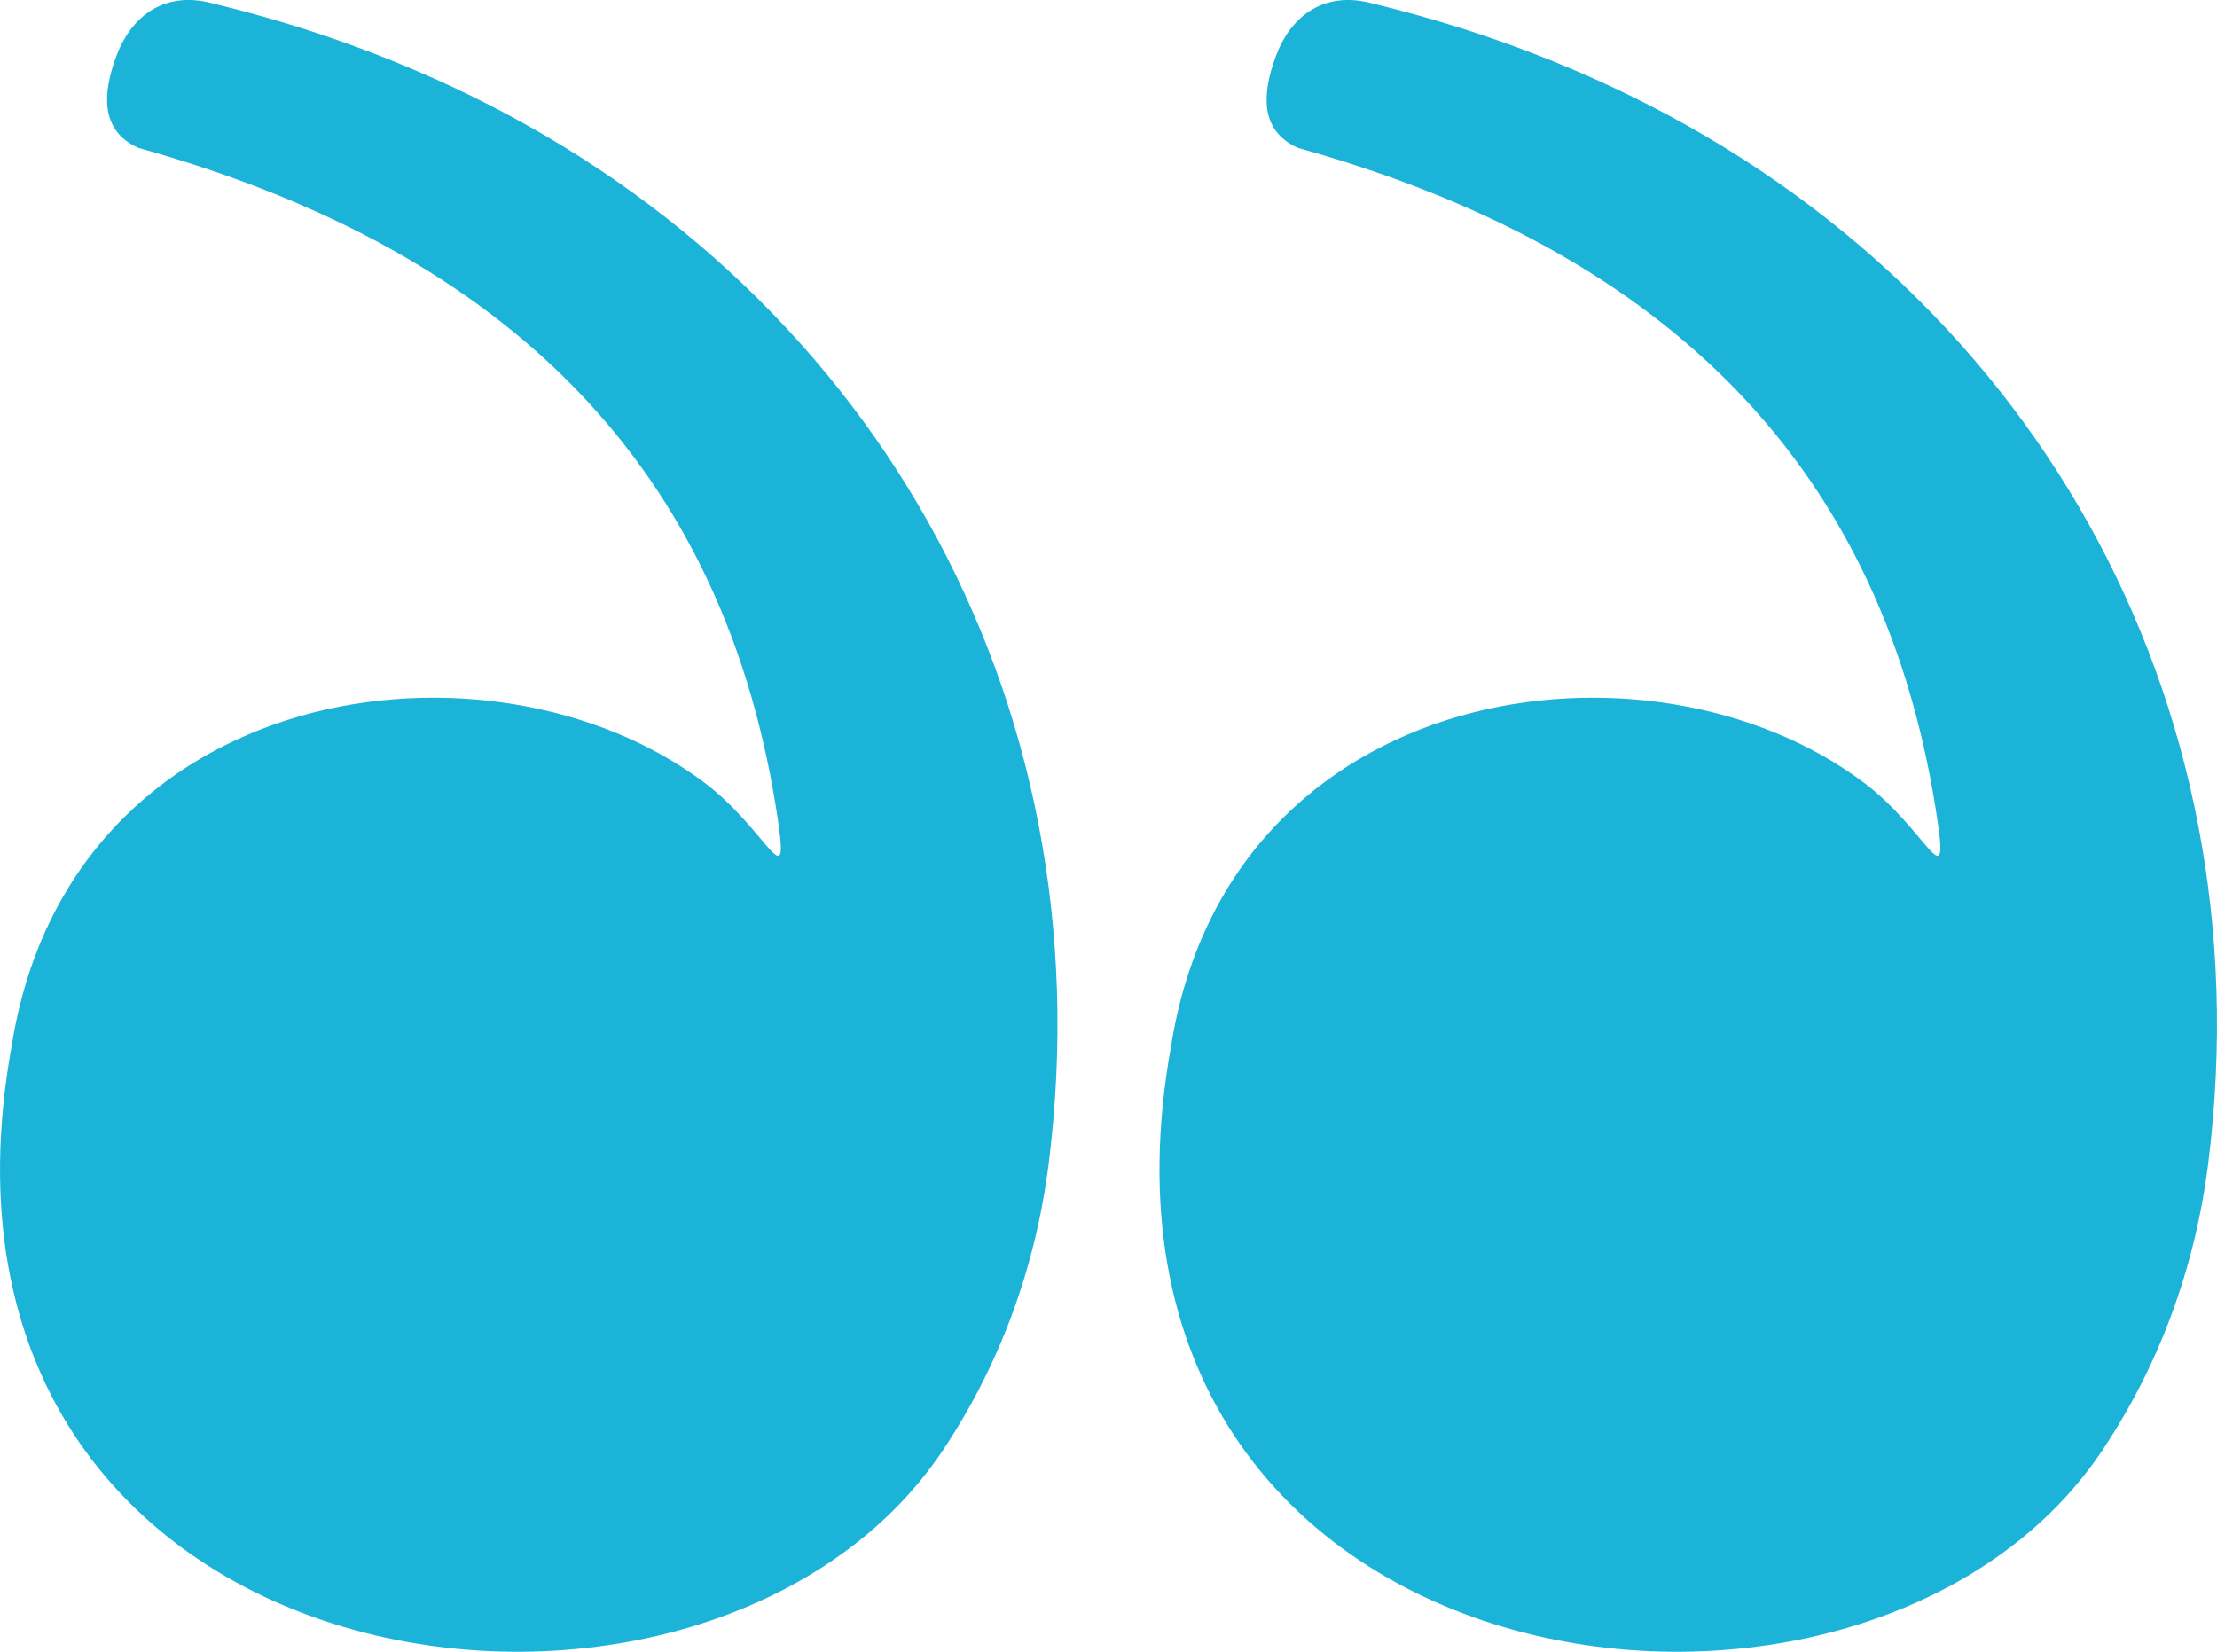 <svg width="51" height="38" viewBox="0 0 51 38" fill="none" xmlns="http://www.w3.org/2000/svg">
<path fill-rule="evenodd" clip-rule="evenodd" d="M29.856 3.402C37.949 5.66 43.216 10.379 44.526 18.591C44.883 20.825 44.385 19.138 42.877 18.005C37.957 14.303 28.282 15.613 26.939 24.067C24.238 39.036 42.856 41.627 48.366 33.36C49.648 31.439 50.497 29.196 50.802 26.733C52.13 16.02 46.669 6.479 37.074 1.997C35.299 1.168 33.428 0.519 31.415 0.042C30.407 -0.162 29.675 0.389 29.338 1.322C29.052 2.118 28.954 2.996 29.856 3.402ZM3.182 3.402C11.275 5.66 16.544 10.379 17.853 18.591C18.209 20.825 17.711 19.138 16.204 18.005C11.283 14.303 1.608 15.613 0.267 24.067C-2.437 39.036 16.182 41.627 21.693 33.36C22.974 31.439 23.823 29.196 24.129 26.733C25.457 16.02 19.995 6.479 10.401 1.997C8.626 1.168 6.756 0.519 4.742 0.042C3.734 -0.162 3.002 0.389 2.664 1.322C2.378 2.118 2.281 2.996 3.182 3.402Z" fill="#1CB3D9"/>
</svg>
